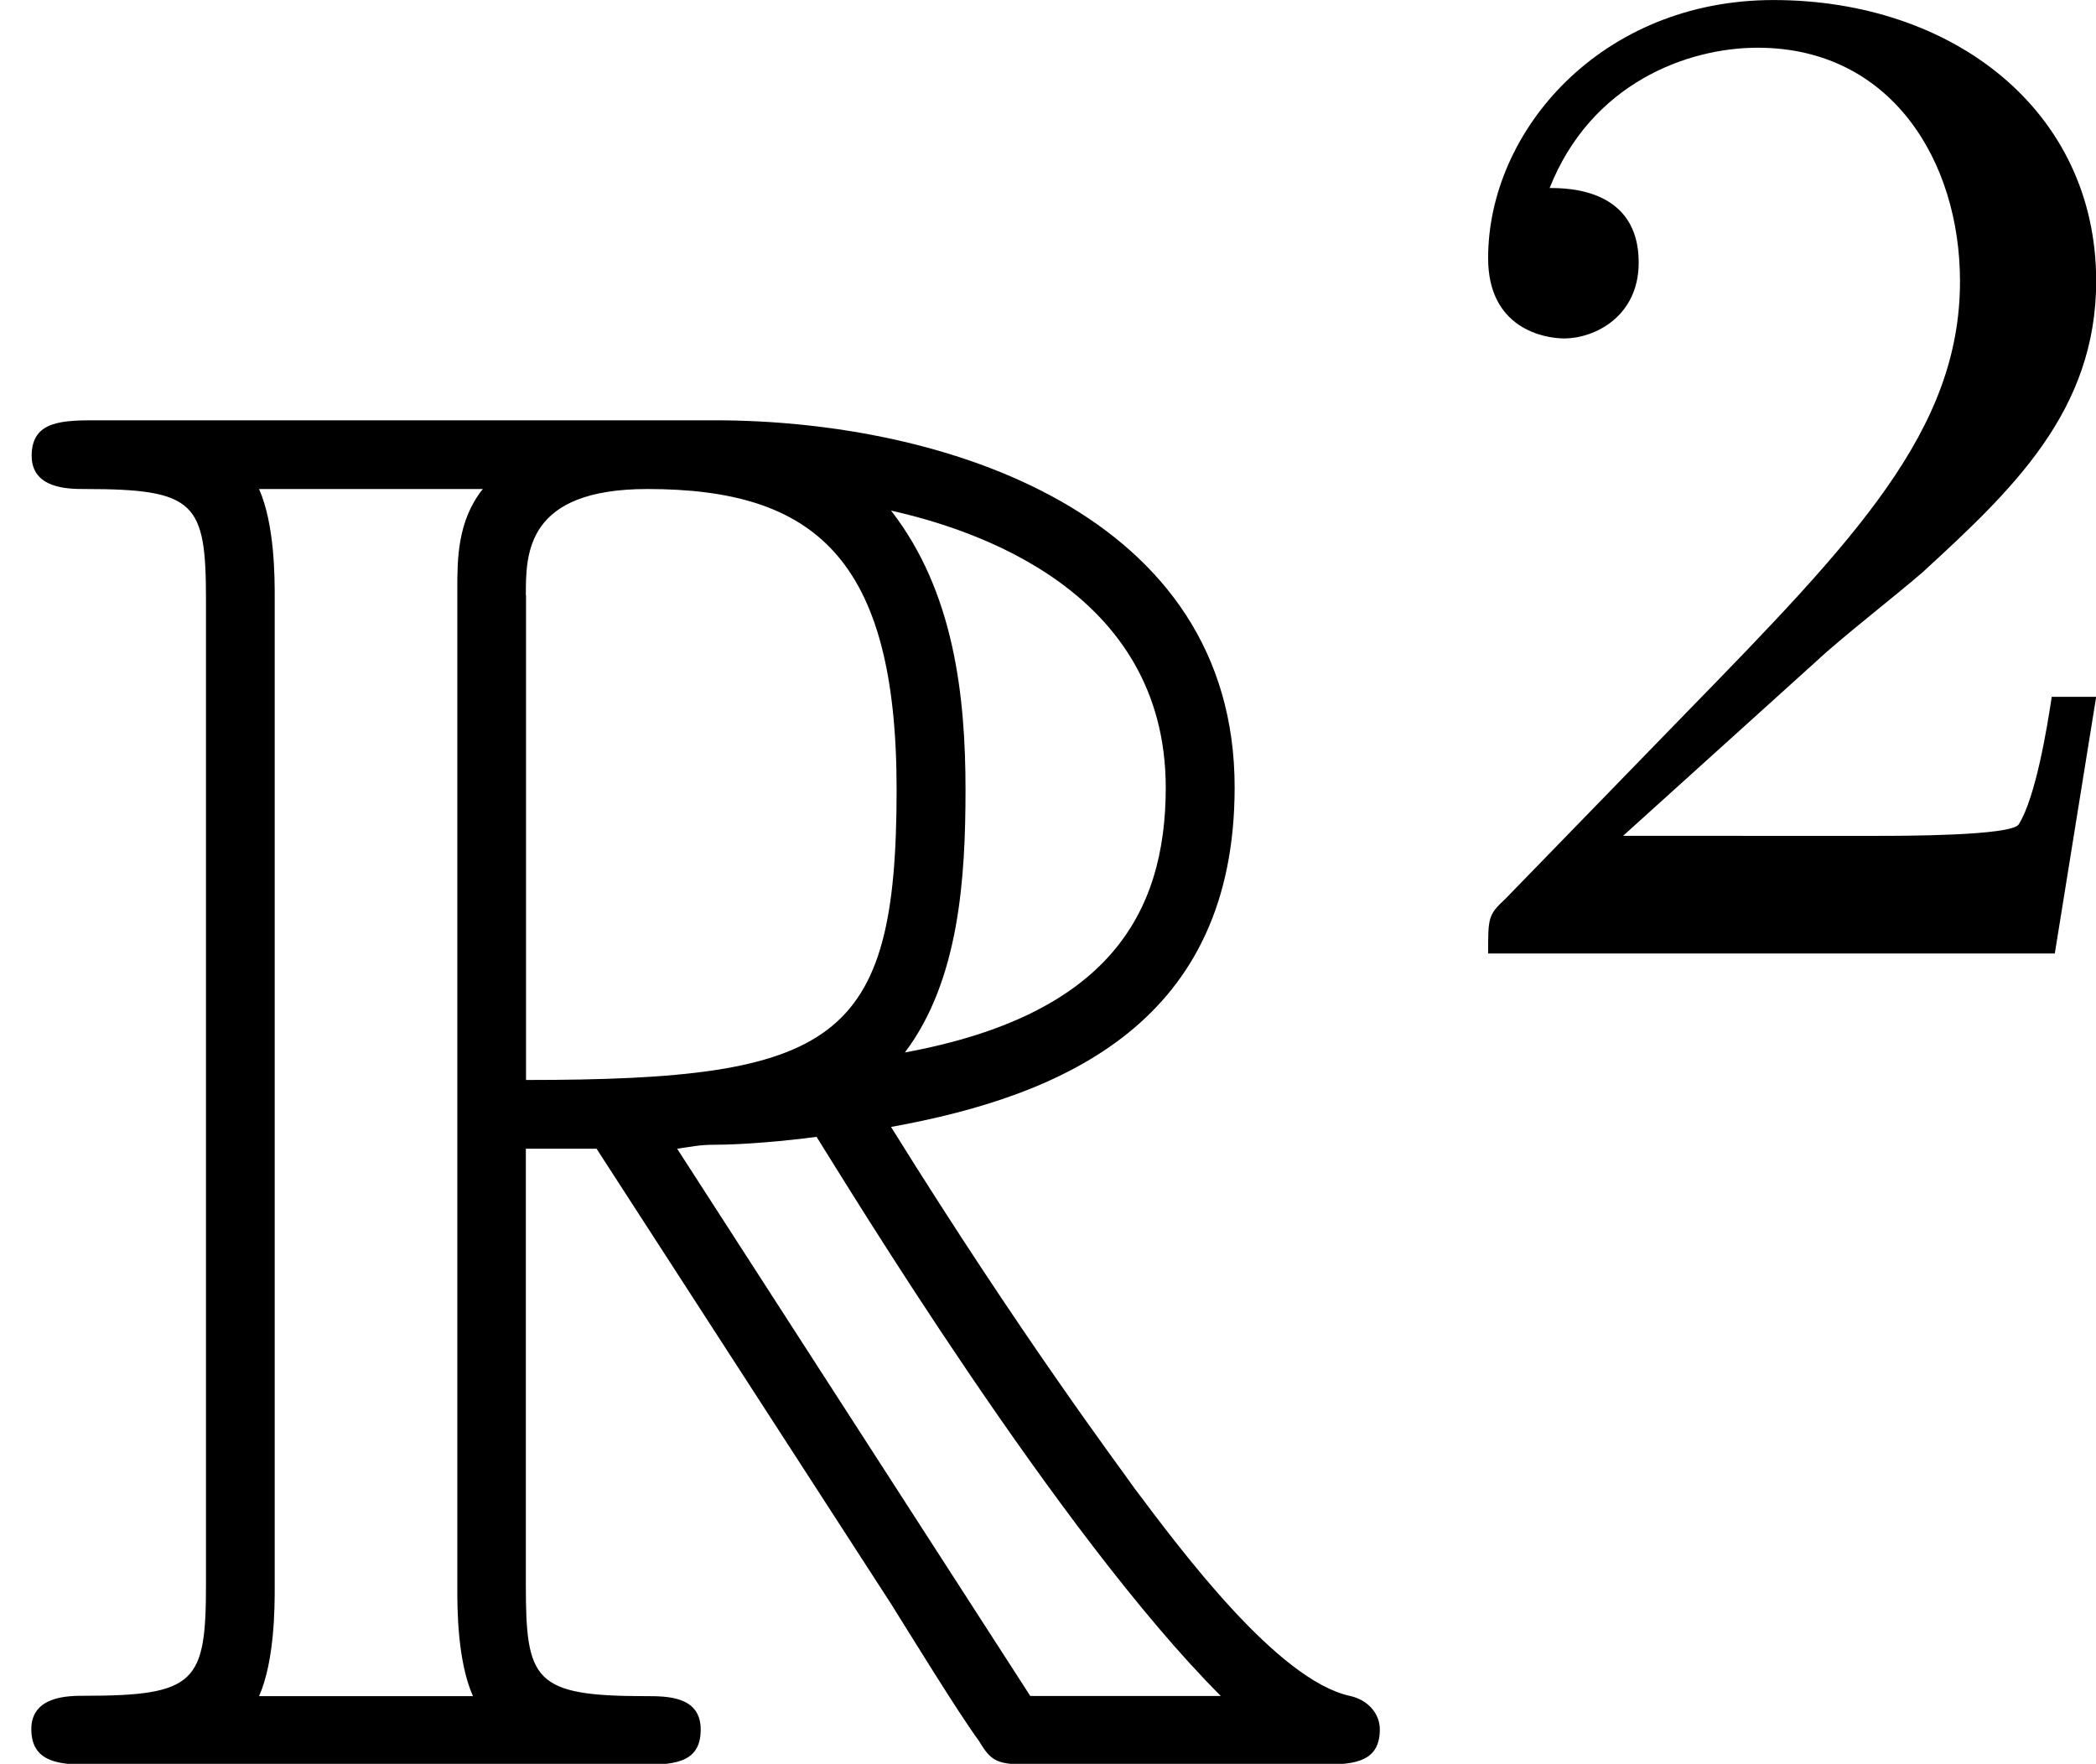 <svg height="16.402" viewBox="1872.02 1483.05 11.651 9.804" width="19.491" xmlns="http://www.w3.org/2000/svg" xmlns:xlink="http://www.w3.org/1999/xlink"><defs><path d="M2.924-3.425h.392l1.637 2.53c.11.175.37.6.49.764.077.13.11.13.36.13H7.31c.195 0 .36 0 .36-.196 0-.088-.066-.164-.165-.186-.403-.087-.938-.807-1.2-1.156-.076-.11-.62-.83-1.352-2.007.97-.175 1.91-.59 1.91-1.888 0-1.516-1.605-2.04-2.892-2.04H.546c-.196 0-.37 0-.37.197 0 .185.207.185.294.185.62 0 .675.075.675.62v5.466c0 .546-.054.622-.676.622-.088 0-.295 0-.295.186C.175 0 .35 0 .545 0h2.99c.196 0 .36 0 .36-.196 0-.186-.186-.186-.306-.186-.623 0-.666-.087-.666-.622v-2.42zM5.03-3.96c.305-.404.337-.982.337-1.462 0-.523-.065-1.102-.414-1.55.447.1 1.527.437 1.527 1.54 0 .708-.327 1.265-1.45 1.472zM2.923-6.502c0-.23 0-.59.676-.59.927 0 1.385.383 1.385 1.67 0 1.407-.338 1.615-2.06 1.615v-2.695zM1.44-.382c.087-.196.087-.502.087-.6v-5.51c0-.108 0-.403-.087-.6h1.244c-.142.176-.142.394-.142.557v5.553c0 .11 0 .404.087.6H1.44zm2.324-3.043c.076-.01.12-.022.207-.022.165 0 .405-.022.568-.044.164.26 1.342 2.203 2.247 3.108H5.727L3.764-3.425z" id="g0-82"/><path d="M2.248-1.626c.127-.12.462-.382.59-.494.494-.454.964-.893.964-1.618 0-.948-.797-1.562-1.794-1.562-.956 0-1.586.725-1.586 1.435 0 .39.31.446.423.446.167 0 .414-.12.414-.422 0-.414-.4-.414-.495-.414.23-.582.765-.78 1.156-.78.742 0 1.125.63 1.125 1.298 0 .83-.582 1.435-1.523 2.4L.518-.304C.422-.215.422-.2.422 0h3.15l.23-1.427h-.247c-.024.16-.088.558-.184.71-.046.063-.652.063-.78.063H1.172l1.076-.972z" id="g1-50"/></defs><g id="page1"><use x="1872.02" xlink:href="#g0-82" y="1492.86"/><use x="1879.87" xlink:href="#g1-50" y="1488.35"/></g><script type="text/ecmascript">if(window.parent.postMessage)window.parent.postMessage(&quot;-0.00703|14.61849|12.30146|&quot;+window.location,&quot;*&quot;);</script></svg>